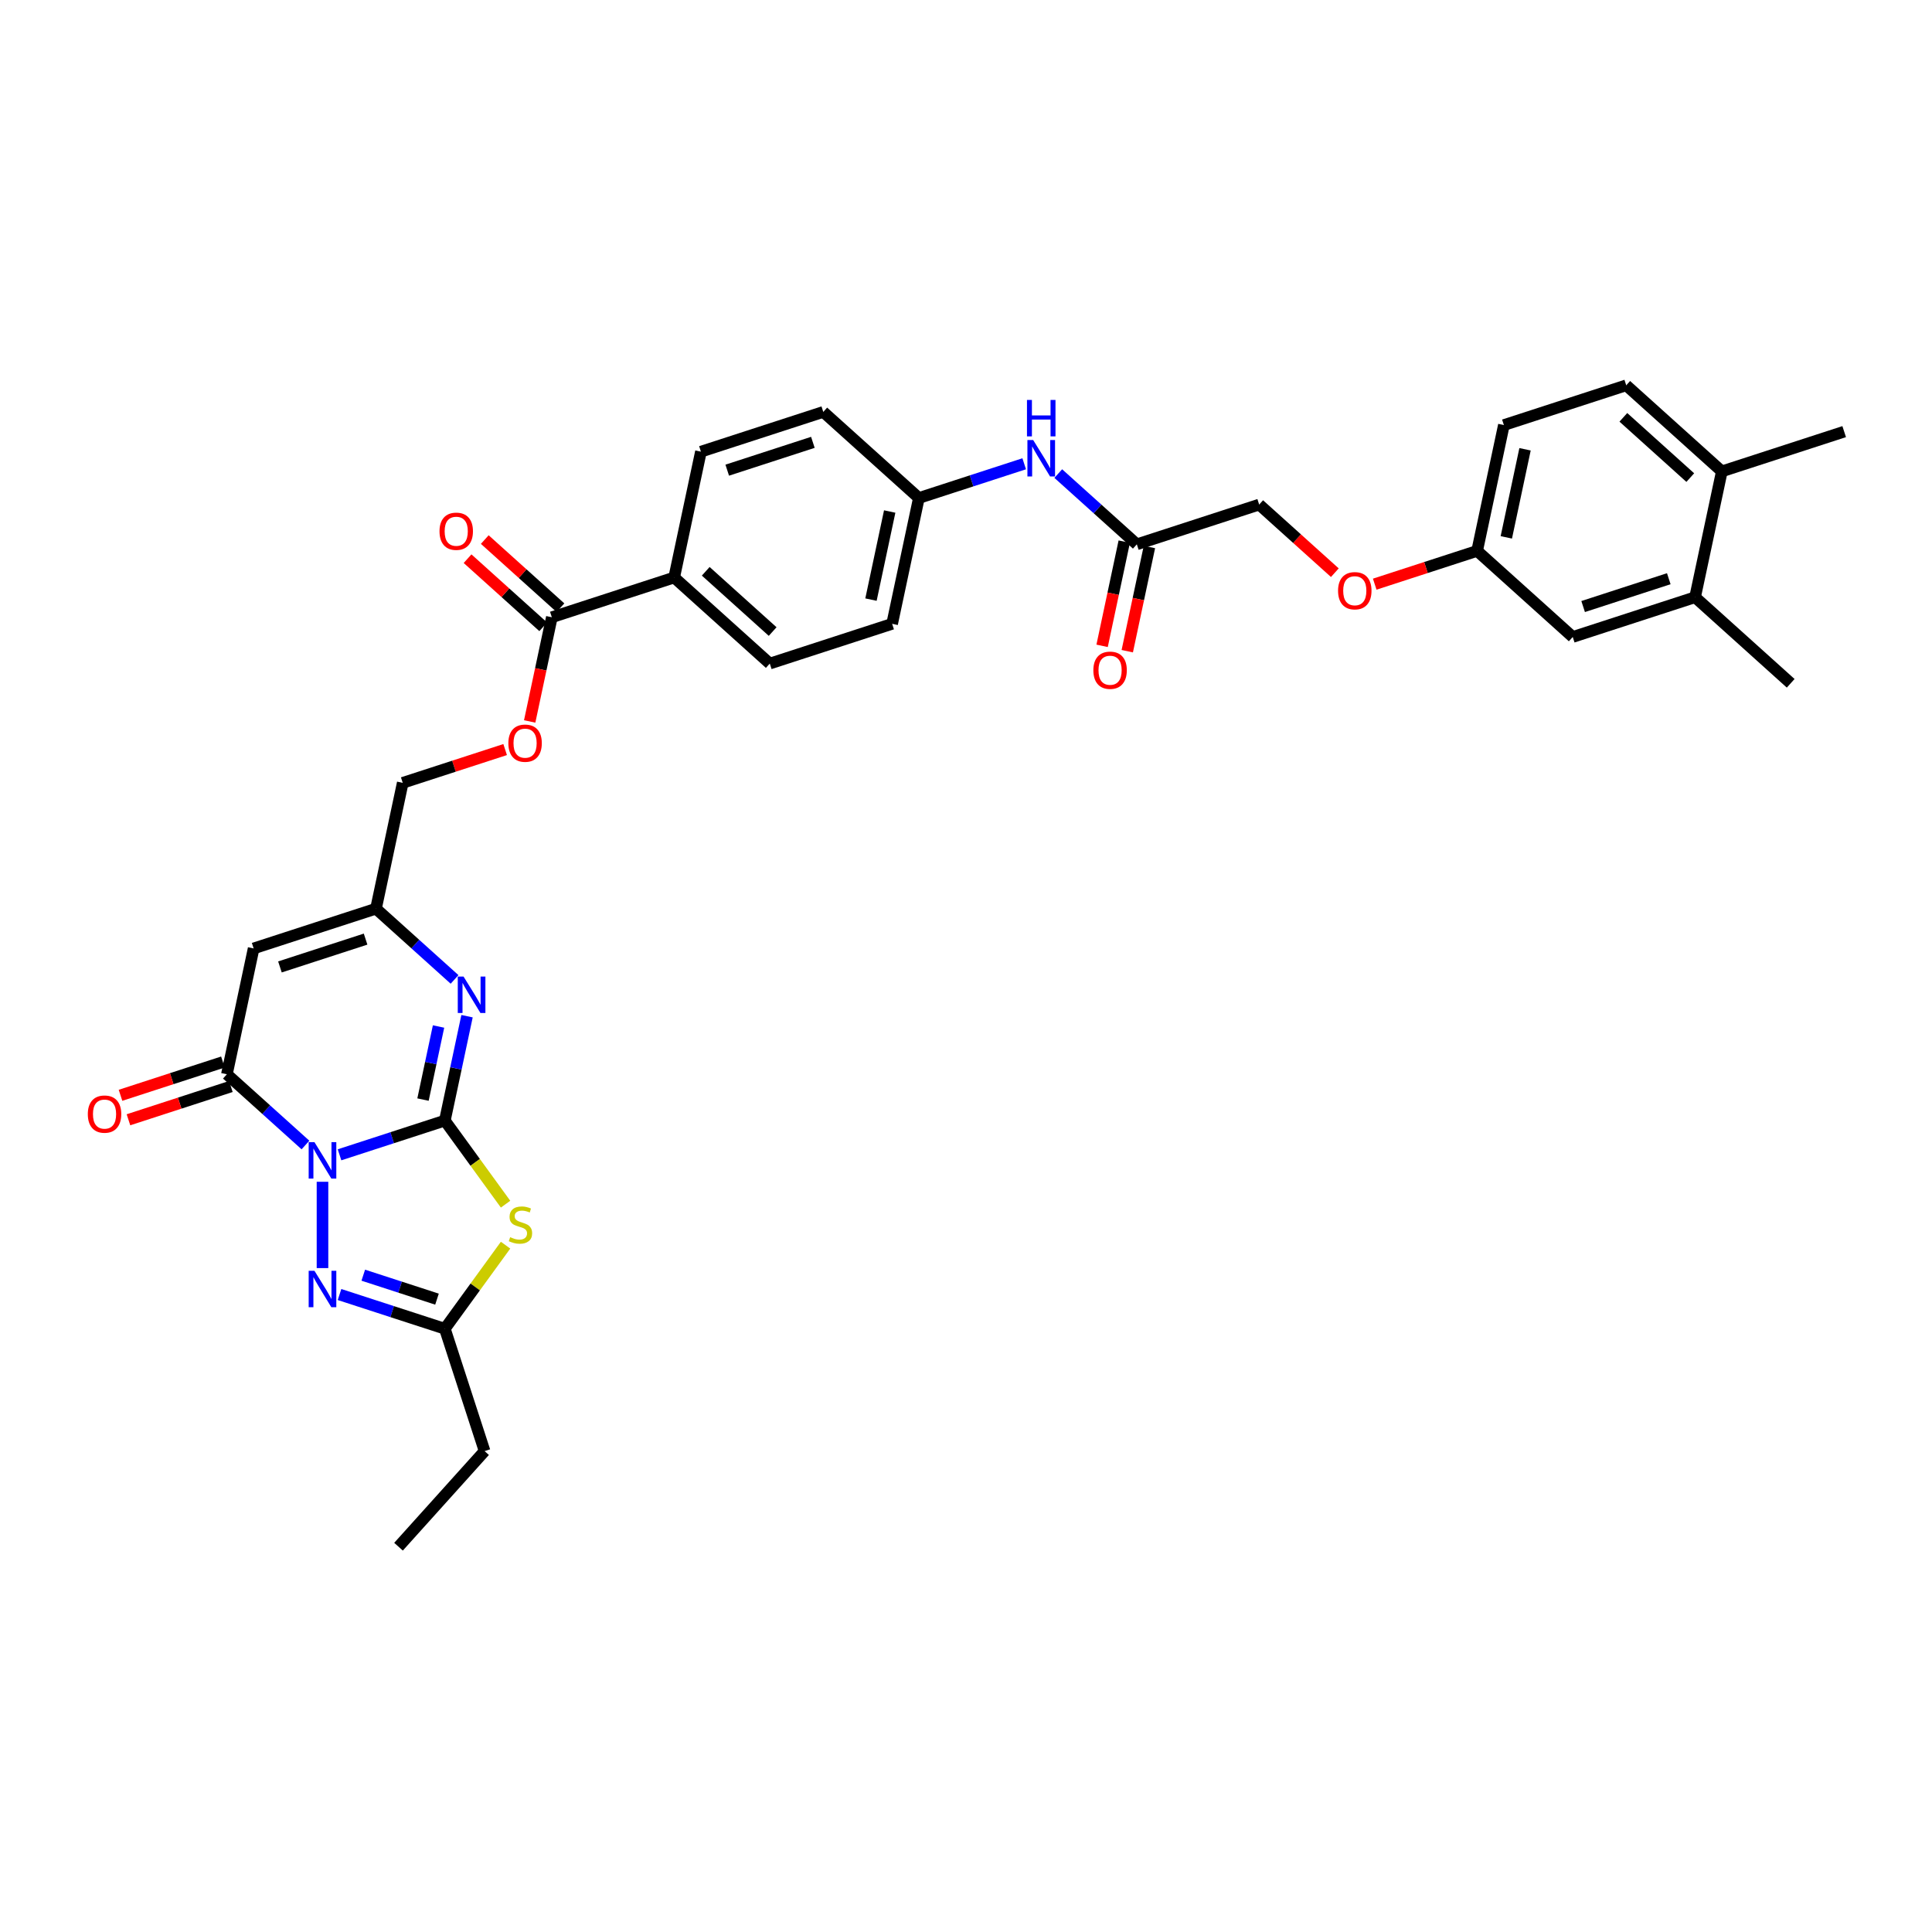 <?xml version='1.0' encoding='iso-8859-1'?>
<svg version='1.1' baseProfile='full'
              xmlns='http://www.w3.org/2000/svg'
                      xmlns:rdkit='http://www.rdkit.org/xml'
                      xmlns:xlink='http://www.w3.org/1999/xlink'
                  xml:space='preserve'
width='1000px' height='1000px' viewBox='0 0 1000 1000'>
<!-- END OF HEADER -->
<rect style='opacity:1.0;fill:#FFFFFF;stroke:none' width='1000' height='1000' x='0' y='0'> </rect>
<path class='bond-0' d='M 175.739,597.728 L 202.994,588.872' style='fill:none;fill-rule:evenodd;stroke:#0000FF;stroke-width:6px;stroke-linecap:butt;stroke-linejoin:miter;stroke-opacity:1' />
<path class='bond-0' d='M 202.994,588.872 L 230.25,580.016' style='fill:none;fill-rule:evenodd;stroke:#000000;stroke-width:6px;stroke-linecap:butt;stroke-linejoin:miter;stroke-opacity:1' />
<path class='bond-2' d='M 158.106,592.655 L 137.773,574.346' style='fill:none;fill-rule:evenodd;stroke:#0000FF;stroke-width:6px;stroke-linecap:butt;stroke-linejoin:miter;stroke-opacity:1' />
<path class='bond-2' d='M 137.773,574.346 L 117.439,556.037' style='fill:none;fill-rule:evenodd;stroke:#000000;stroke-width:6px;stroke-linecap:butt;stroke-linejoin:miter;stroke-opacity:1' />
<path class='bond-3' d='M 166.922,611.686 L 166.922,656.363' style='fill:none;fill-rule:evenodd;stroke:#0000FF;stroke-width:6px;stroke-linecap:butt;stroke-linejoin:miter;stroke-opacity:1' />
<path class='bond-1' d='M 230.25,580.016 L 245.964,601.645' style='fill:none;fill-rule:evenodd;stroke:#000000;stroke-width:6px;stroke-linecap:butt;stroke-linejoin:miter;stroke-opacity:1' />
<path class='bond-1' d='M 245.964,601.645 L 261.678,623.273' style='fill:none;fill-rule:evenodd;stroke:#CCCC00;stroke-width:6px;stroke-linecap:butt;stroke-linejoin:miter;stroke-opacity:1' />
<path class='bond-4' d='M 230.25,580.016 L 235.993,552.997' style='fill:none;fill-rule:evenodd;stroke:#000000;stroke-width:6px;stroke-linecap:butt;stroke-linejoin:miter;stroke-opacity:1' />
<path class='bond-4' d='M 235.993,552.997 L 241.737,525.978' style='fill:none;fill-rule:evenodd;stroke:#0000FF;stroke-width:6px;stroke-linecap:butt;stroke-linejoin:miter;stroke-opacity:1' />
<path class='bond-4' d='M 218.947,569.142 L 222.967,550.228' style='fill:none;fill-rule:evenodd;stroke:#000000;stroke-width:6px;stroke-linecap:butt;stroke-linejoin:miter;stroke-opacity:1' />
<path class='bond-4' d='M 222.967,550.228 L 226.987,531.315' style='fill:none;fill-rule:evenodd;stroke:#0000FF;stroke-width:6px;stroke-linecap:butt;stroke-linejoin:miter;stroke-opacity:1' />
<path class='bond-34' d='M 261.678,644.499 L 245.964,666.127' style='fill:none;fill-rule:evenodd;stroke:#CCCC00;stroke-width:6px;stroke-linecap:butt;stroke-linejoin:miter;stroke-opacity:1' />
<path class='bond-34' d='M 245.964,666.127 L 230.25,687.756' style='fill:none;fill-rule:evenodd;stroke:#000000;stroke-width:6px;stroke-linecap:butt;stroke-linejoin:miter;stroke-opacity:1' />
<path class='bond-5' d='M 117.439,556.037 L 131.283,490.905' style='fill:none;fill-rule:evenodd;stroke:#000000;stroke-width:6px;stroke-linecap:butt;stroke-linejoin:miter;stroke-opacity:1' />
<path class='bond-12' d='M 115.381,549.705 L 88.878,558.316' style='fill:none;fill-rule:evenodd;stroke:#000000;stroke-width:6px;stroke-linecap:butt;stroke-linejoin:miter;stroke-opacity:1' />
<path class='bond-12' d='M 88.878,558.316 L 62.374,566.927' style='fill:none;fill-rule:evenodd;stroke:#FF0000;stroke-width:6px;stroke-linecap:butt;stroke-linejoin:miter;stroke-opacity:1' />
<path class='bond-12' d='M 119.496,562.37 L 92.993,570.982' style='fill:none;fill-rule:evenodd;stroke:#000000;stroke-width:6px;stroke-linecap:butt;stroke-linejoin:miter;stroke-opacity:1' />
<path class='bond-12' d='M 92.993,570.982 L 66.49,579.593' style='fill:none;fill-rule:evenodd;stroke:#FF0000;stroke-width:6px;stroke-linecap:butt;stroke-linejoin:miter;stroke-opacity:1' />
<path class='bond-6' d='M 175.739,670.044 L 202.994,678.9' style='fill:none;fill-rule:evenodd;stroke:#0000FF;stroke-width:6px;stroke-linecap:butt;stroke-linejoin:miter;stroke-opacity:1' />
<path class='bond-6' d='M 202.994,678.9 L 230.25,687.756' style='fill:none;fill-rule:evenodd;stroke:#000000;stroke-width:6px;stroke-linecap:butt;stroke-linejoin:miter;stroke-opacity:1' />
<path class='bond-6' d='M 188.031,660.035 L 207.11,666.234' style='fill:none;fill-rule:evenodd;stroke:#0000FF;stroke-width:6px;stroke-linecap:butt;stroke-linejoin:miter;stroke-opacity:1' />
<path class='bond-6' d='M 207.11,666.234 L 226.189,672.434' style='fill:none;fill-rule:evenodd;stroke:#000000;stroke-width:6px;stroke-linecap:butt;stroke-linejoin:miter;stroke-opacity:1' />
<path class='bond-35' d='M 235.278,506.946 L 214.945,488.638' style='fill:none;fill-rule:evenodd;stroke:#0000FF;stroke-width:6px;stroke-linecap:butt;stroke-linejoin:miter;stroke-opacity:1' />
<path class='bond-35' d='M 214.945,488.638 L 194.611,470.329' style='fill:none;fill-rule:evenodd;stroke:#000000;stroke-width:6px;stroke-linecap:butt;stroke-linejoin:miter;stroke-opacity:1' />
<path class='bond-7' d='M 131.283,490.905 L 194.611,470.329' style='fill:none;fill-rule:evenodd;stroke:#000000;stroke-width:6px;stroke-linecap:butt;stroke-linejoin:miter;stroke-opacity:1' />
<path class='bond-7' d='M 144.897,500.485 L 189.227,486.081' style='fill:none;fill-rule:evenodd;stroke:#000000;stroke-width:6px;stroke-linecap:butt;stroke-linejoin:miter;stroke-opacity:1' />
<path class='bond-30' d='M 230.25,687.756 L 250.827,751.084' style='fill:none;fill-rule:evenodd;stroke:#000000;stroke-width:6px;stroke-linecap:butt;stroke-linejoin:miter;stroke-opacity:1' />
<path class='bond-19' d='M 194.611,470.329 L 208.455,405.197' style='fill:none;fill-rule:evenodd;stroke:#000000;stroke-width:6px;stroke-linecap:butt;stroke-linejoin:miter;stroke-opacity:1' />
<path class='bond-8' d='M 285.627,319.489 L 279.895,346.455' style='fill:none;fill-rule:evenodd;stroke:#000000;stroke-width:6px;stroke-linecap:butt;stroke-linejoin:miter;stroke-opacity:1' />
<path class='bond-8' d='M 279.895,346.455 L 274.163,373.421' style='fill:none;fill-rule:evenodd;stroke:#FF0000;stroke-width:6px;stroke-linecap:butt;stroke-linejoin:miter;stroke-opacity:1' />
<path class='bond-11' d='M 285.627,319.489 L 348.955,298.912' style='fill:none;fill-rule:evenodd;stroke:#000000;stroke-width:6px;stroke-linecap:butt;stroke-linejoin:miter;stroke-opacity:1' />
<path class='bond-17' d='M 290.083,314.541 L 270.501,296.909' style='fill:none;fill-rule:evenodd;stroke:#000000;stroke-width:6px;stroke-linecap:butt;stroke-linejoin:miter;stroke-opacity:1' />
<path class='bond-17' d='M 270.501,296.909 L 250.92,279.278' style='fill:none;fill-rule:evenodd;stroke:#FF0000;stroke-width:6px;stroke-linecap:butt;stroke-linejoin:miter;stroke-opacity:1' />
<path class='bond-17' d='M 281.172,324.437 L 261.59,306.806' style='fill:none;fill-rule:evenodd;stroke:#000000;stroke-width:6px;stroke-linecap:butt;stroke-linejoin:miter;stroke-opacity:1' />
<path class='bond-17' d='M 261.59,306.806 L 242.009,289.175' style='fill:none;fill-rule:evenodd;stroke:#FF0000;stroke-width:6px;stroke-linecap:butt;stroke-linejoin:miter;stroke-opacity:1' />
<path class='bond-9' d='M 588.422,281.738 L 568.089,263.43' style='fill:none;fill-rule:evenodd;stroke:#000000;stroke-width:6px;stroke-linecap:butt;stroke-linejoin:miter;stroke-opacity:1' />
<path class='bond-9' d='M 568.089,263.43 L 547.755,245.121' style='fill:none;fill-rule:evenodd;stroke:#0000FF;stroke-width:6px;stroke-linecap:butt;stroke-linejoin:miter;stroke-opacity:1' />
<path class='bond-18' d='M 581.909,280.354 L 576.177,307.32' style='fill:none;fill-rule:evenodd;stroke:#000000;stroke-width:6px;stroke-linecap:butt;stroke-linejoin:miter;stroke-opacity:1' />
<path class='bond-18' d='M 576.177,307.32 L 570.446,334.286' style='fill:none;fill-rule:evenodd;stroke:#FF0000;stroke-width:6px;stroke-linecap:butt;stroke-linejoin:miter;stroke-opacity:1' />
<path class='bond-18' d='M 594.936,283.123 L 589.204,310.089' style='fill:none;fill-rule:evenodd;stroke:#000000;stroke-width:6px;stroke-linecap:butt;stroke-linejoin:miter;stroke-opacity:1' />
<path class='bond-18' d='M 589.204,310.089 L 583.472,337.055' style='fill:none;fill-rule:evenodd;stroke:#FF0000;stroke-width:6px;stroke-linecap:butt;stroke-linejoin:miter;stroke-opacity:1' />
<path class='bond-26' d='M 588.422,281.738 L 651.75,261.162' style='fill:none;fill-rule:evenodd;stroke:#000000;stroke-width:6px;stroke-linecap:butt;stroke-linejoin:miter;stroke-opacity:1' />
<path class='bond-10' d='M 877.373,309.12 L 814.045,329.696' style='fill:none;fill-rule:evenodd;stroke:#000000;stroke-width:6px;stroke-linecap:butt;stroke-linejoin:miter;stroke-opacity:1' />
<path class='bond-10' d='M 863.759,299.54 L 819.429,313.944' style='fill:none;fill-rule:evenodd;stroke:#000000;stroke-width:6px;stroke-linecap:butt;stroke-linejoin:miter;stroke-opacity:1' />
<path class='bond-31' d='M 877.373,309.12 L 926.857,353.675' style='fill:none;fill-rule:evenodd;stroke:#000000;stroke-width:6px;stroke-linecap:butt;stroke-linejoin:miter;stroke-opacity:1' />
<path class='bond-37' d='M 877.373,309.12 L 891.218,243.988' style='fill:none;fill-rule:evenodd;stroke:#000000;stroke-width:6px;stroke-linecap:butt;stroke-linejoin:miter;stroke-opacity:1' />
<path class='bond-20' d='M 348.955,298.912 L 398.439,343.468' style='fill:none;fill-rule:evenodd;stroke:#000000;stroke-width:6px;stroke-linecap:butt;stroke-linejoin:miter;stroke-opacity:1' />
<path class='bond-20' d='M 365.289,295.699 L 399.927,326.888' style='fill:none;fill-rule:evenodd;stroke:#000000;stroke-width:6px;stroke-linecap:butt;stroke-linejoin:miter;stroke-opacity:1' />
<path class='bond-21' d='M 348.955,298.912 L 362.799,233.781' style='fill:none;fill-rule:evenodd;stroke:#000000;stroke-width:6px;stroke-linecap:butt;stroke-linejoin:miter;stroke-opacity:1' />
<path class='bond-13' d='M 261.462,387.974 L 234.958,396.586' style='fill:none;fill-rule:evenodd;stroke:#FF0000;stroke-width:6px;stroke-linecap:butt;stroke-linejoin:miter;stroke-opacity:1' />
<path class='bond-13' d='M 234.958,396.586 L 208.455,405.197' style='fill:none;fill-rule:evenodd;stroke:#000000;stroke-width:6px;stroke-linecap:butt;stroke-linejoin:miter;stroke-opacity:1' />
<path class='bond-14' d='M 530.123,240.048 L 502.867,248.904' style='fill:none;fill-rule:evenodd;stroke:#0000FF;stroke-width:6px;stroke-linecap:butt;stroke-linejoin:miter;stroke-opacity:1' />
<path class='bond-14' d='M 502.867,248.904 L 475.611,257.76' style='fill:none;fill-rule:evenodd;stroke:#000000;stroke-width:6px;stroke-linecap:butt;stroke-linejoin:miter;stroke-opacity:1' />
<path class='bond-15' d='M 891.218,243.988 L 841.734,199.432' style='fill:none;fill-rule:evenodd;stroke:#000000;stroke-width:6px;stroke-linecap:butt;stroke-linejoin:miter;stroke-opacity:1' />
<path class='bond-15' d='M 874.884,247.201 L 840.245,216.012' style='fill:none;fill-rule:evenodd;stroke:#000000;stroke-width:6px;stroke-linecap:butt;stroke-linejoin:miter;stroke-opacity:1' />
<path class='bond-32' d='M 891.218,243.988 L 954.545,223.411' style='fill:none;fill-rule:evenodd;stroke:#000000;stroke-width:6px;stroke-linecap:butt;stroke-linejoin:miter;stroke-opacity:1' />
<path class='bond-16' d='M 814.045,329.696 L 764.562,285.141' style='fill:none;fill-rule:evenodd;stroke:#000000;stroke-width:6px;stroke-linecap:butt;stroke-linejoin:miter;stroke-opacity:1' />
<path class='bond-28' d='M 398.439,343.468 L 461.767,322.891' style='fill:none;fill-rule:evenodd;stroke:#000000;stroke-width:6px;stroke-linecap:butt;stroke-linejoin:miter;stroke-opacity:1' />
<path class='bond-29' d='M 362.799,233.781 L 426.127,213.204' style='fill:none;fill-rule:evenodd;stroke:#000000;stroke-width:6px;stroke-linecap:butt;stroke-linejoin:miter;stroke-opacity:1' />
<path class='bond-29' d='M 376.414,243.36 L 420.743,228.956' style='fill:none;fill-rule:evenodd;stroke:#000000;stroke-width:6px;stroke-linecap:butt;stroke-linejoin:miter;stroke-opacity:1' />
<path class='bond-22' d='M 841.734,199.432 L 778.406,220.009' style='fill:none;fill-rule:evenodd;stroke:#000000;stroke-width:6px;stroke-linecap:butt;stroke-linejoin:miter;stroke-opacity:1' />
<path class='bond-23' d='M 764.562,285.141 L 738.058,293.752' style='fill:none;fill-rule:evenodd;stroke:#000000;stroke-width:6px;stroke-linecap:butt;stroke-linejoin:miter;stroke-opacity:1' />
<path class='bond-23' d='M 738.058,293.752 L 711.555,302.364' style='fill:none;fill-rule:evenodd;stroke:#FF0000;stroke-width:6px;stroke-linecap:butt;stroke-linejoin:miter;stroke-opacity:1' />
<path class='bond-27' d='M 764.562,285.141 L 778.406,220.009' style='fill:none;fill-rule:evenodd;stroke:#000000;stroke-width:6px;stroke-linecap:butt;stroke-linejoin:miter;stroke-opacity:1' />
<path class='bond-27' d='M 779.665,278.14 L 789.356,232.548' style='fill:none;fill-rule:evenodd;stroke:#000000;stroke-width:6px;stroke-linecap:butt;stroke-linejoin:miter;stroke-opacity:1' />
<path class='bond-24' d='M 690.913,296.424 L 671.332,278.793' style='fill:none;fill-rule:evenodd;stroke:#FF0000;stroke-width:6px;stroke-linecap:butt;stroke-linejoin:miter;stroke-opacity:1' />
<path class='bond-24' d='M 671.332,278.793 L 651.75,261.162' style='fill:none;fill-rule:evenodd;stroke:#000000;stroke-width:6px;stroke-linecap:butt;stroke-linejoin:miter;stroke-opacity:1' />
<path class='bond-25' d='M 475.611,257.76 L 426.127,213.204' style='fill:none;fill-rule:evenodd;stroke:#000000;stroke-width:6px;stroke-linecap:butt;stroke-linejoin:miter;stroke-opacity:1' />
<path class='bond-36' d='M 475.611,257.76 L 461.767,322.891' style='fill:none;fill-rule:evenodd;stroke:#000000;stroke-width:6px;stroke-linecap:butt;stroke-linejoin:miter;stroke-opacity:1' />
<path class='bond-36' d='M 460.508,264.76 L 450.817,310.353' style='fill:none;fill-rule:evenodd;stroke:#000000;stroke-width:6px;stroke-linecap:butt;stroke-linejoin:miter;stroke-opacity:1' />
<path class='bond-33' d='M 250.827,751.084 L 206.271,800.568' style='fill:none;fill-rule:evenodd;stroke:#000000;stroke-width:6px;stroke-linecap:butt;stroke-linejoin:miter;stroke-opacity:1' />
<path  class='atom-0' d='M 162.754 591.164
L 168.933 601.152
Q 169.546 602.137, 170.531 603.922
Q 171.517 605.706, 171.57 605.813
L 171.57 591.164
L 174.074 591.164
L 174.074 610.021
L 171.49 610.021
L 164.858 599.101
Q 164.086 597.823, 163.26 596.358
Q 162.461 594.893, 162.221 594.44
L 162.221 610.021
L 159.771 610.021
L 159.771 591.164
L 162.754 591.164
' fill='#0000FF'/>
<path  class='atom-2' d='M 264.062 640.358
Q 264.275 640.438, 265.154 640.811
Q 266.033 641.184, 266.992 641.424
Q 267.977 641.637, 268.936 641.637
Q 270.721 641.637, 271.76 640.784
Q 272.798 639.906, 272.798 638.387
Q 272.798 637.349, 272.266 636.709
Q 271.76 636.07, 270.961 635.724
Q 270.162 635.378, 268.83 634.978
Q 267.152 634.472, 266.14 633.993
Q 265.154 633.513, 264.435 632.501
Q 263.743 631.489, 263.743 629.784
Q 263.743 627.414, 265.341 625.949
Q 266.965 624.484, 270.162 624.484
Q 272.346 624.484, 274.823 625.523
L 274.21 627.574
Q 271.946 626.641, 270.241 626.641
Q 268.404 626.641, 267.391 627.414
Q 266.379 628.16, 266.406 629.465
Q 266.406 630.477, 266.912 631.089
Q 267.445 631.702, 268.191 632.048
Q 268.963 632.395, 270.241 632.794
Q 271.946 633.327, 272.958 633.859
Q 273.97 634.392, 274.689 635.484
Q 275.435 636.55, 275.435 638.387
Q 275.435 640.998, 273.677 642.409
Q 271.946 643.794, 269.043 643.794
Q 267.365 643.794, 266.086 643.421
Q 264.835 643.075, 263.343 642.462
L 264.062 640.358
' fill='#CCCC00'/>
<path  class='atom-4' d='M 162.754 657.751
L 168.933 667.739
Q 169.546 668.724, 170.531 670.509
Q 171.517 672.293, 171.57 672.4
L 171.57 657.751
L 174.074 657.751
L 174.074 676.608
L 171.49 676.608
L 164.858 665.688
Q 164.086 664.409, 163.26 662.945
Q 162.461 661.48, 162.221 661.027
L 162.221 676.608
L 159.771 676.608
L 159.771 657.751
L 162.754 657.751
' fill='#0000FF'/>
<path  class='atom-5' d='M 239.926 505.456
L 246.105 515.444
Q 246.718 516.429, 247.704 518.214
Q 248.689 519.998, 248.742 520.105
L 248.742 505.456
L 251.246 505.456
L 251.246 524.313
L 248.662 524.313
L 242.03 513.393
Q 241.258 512.114, 240.432 510.649
Q 239.633 509.185, 239.393 508.732
L 239.393 524.313
L 236.943 524.313
L 236.943 505.456
L 239.926 505.456
' fill='#0000FF'/>
<path  class='atom-13' d='M 45.455 576.667
Q 45.455 572.139, 47.692 569.609
Q 49.929 567.079, 54.111 567.079
Q 58.292 567.079, 60.53 569.609
Q 62.767 572.139, 62.767 576.667
Q 62.767 581.248, 60.503 583.858
Q 58.239 586.442, 54.111 586.442
Q 49.956 586.442, 47.692 583.858
Q 45.455 581.275, 45.455 576.667
M 54.111 584.311
Q 56.987 584.311, 58.532 582.394
Q 60.104 580.449, 60.104 576.667
Q 60.104 572.965, 58.532 571.1
Q 56.987 569.209, 54.111 569.209
Q 51.234 569.209, 49.663 571.074
Q 48.118 572.938, 48.118 576.667
Q 48.118 580.476, 49.663 582.394
Q 51.234 584.311, 54.111 584.311
' fill='#FF0000'/>
<path  class='atom-14' d='M 263.127 384.674
Q 263.127 380.146, 265.364 377.616
Q 267.601 375.086, 271.783 375.086
Q 275.965 375.086, 278.202 377.616
Q 280.439 380.146, 280.439 384.674
Q 280.439 389.255, 278.175 391.865
Q 275.911 394.449, 271.783 394.449
Q 267.628 394.449, 265.364 391.865
Q 263.127 389.282, 263.127 384.674
M 271.783 392.318
Q 274.659 392.318, 276.204 390.4
Q 277.776 388.456, 277.776 384.674
Q 277.776 380.972, 276.204 379.107
Q 274.659 377.216, 271.783 377.216
Q 268.906 377.216, 267.335 379.081
Q 265.79 380.945, 265.79 384.674
Q 265.79 388.483, 267.335 390.4
Q 268.906 392.318, 271.783 392.318
' fill='#FF0000'/>
<path  class='atom-15' d='M 534.77 227.754
L 540.95 237.742
Q 541.562 238.728, 542.548 240.512
Q 543.533 242.297, 543.586 242.403
L 543.586 227.754
L 546.09 227.754
L 546.09 246.612
L 543.506 246.612
L 536.874 235.691
Q 536.102 234.413, 535.276 232.948
Q 534.477 231.483, 534.238 231.03
L 534.238 246.612
L 531.787 246.612
L 531.787 227.754
L 534.77 227.754
' fill='#0000FF'/>
<path  class='atom-15' d='M 531.561 207.011
L 534.118 207.011
L 534.118 215.028
L 543.76 215.028
L 543.76 207.011
L 546.316 207.011
L 546.316 225.869
L 543.76 225.869
L 543.76 217.159
L 534.118 217.159
L 534.118 225.869
L 531.561 225.869
L 531.561 207.011
' fill='#0000FF'/>
<path  class='atom-18' d='M 227.487 274.987
Q 227.487 270.459, 229.724 267.929
Q 231.962 265.398, 236.143 265.398
Q 240.325 265.398, 242.562 267.929
Q 244.8 270.459, 244.8 274.987
Q 244.8 279.568, 242.536 282.178
Q 240.272 284.762, 236.143 284.762
Q 231.988 284.762, 229.724 282.178
Q 227.487 279.595, 227.487 274.987
M 236.143 282.631
Q 239.02 282.631, 240.565 280.713
Q 242.136 278.769, 242.136 274.987
Q 242.136 271.285, 240.565 269.42
Q 239.02 267.529, 236.143 267.529
Q 233.267 267.529, 231.695 269.394
Q 230.151 271.258, 230.151 274.987
Q 230.151 278.796, 231.695 280.713
Q 233.267 282.631, 236.143 282.631
' fill='#FF0000'/>
<path  class='atom-19' d='M 565.922 346.923
Q 565.922 342.396, 568.159 339.865
Q 570.396 337.335, 574.578 337.335
Q 578.76 337.335, 580.997 339.865
Q 583.234 342.396, 583.234 346.923
Q 583.234 351.505, 580.97 354.115
Q 578.707 356.698, 574.578 356.698
Q 570.423 356.698, 568.159 354.115
Q 565.922 351.531, 565.922 346.923
M 574.578 354.568
Q 577.455 354.568, 578.999 352.65
Q 580.571 350.706, 580.571 346.923
Q 580.571 343.221, 578.999 341.357
Q 577.455 339.466, 574.578 339.466
Q 571.702 339.466, 570.13 341.33
Q 568.585 343.195, 568.585 346.923
Q 568.585 350.732, 570.13 352.65
Q 571.702 354.568, 574.578 354.568
' fill='#FF0000'/>
<path  class='atom-25' d='M 692.578 305.77
Q 692.578 301.243, 694.815 298.712
Q 697.052 296.182, 701.234 296.182
Q 705.416 296.182, 707.653 298.712
Q 709.89 301.243, 709.89 305.77
Q 709.89 310.352, 707.626 312.962
Q 705.362 315.545, 701.234 315.545
Q 697.079 315.545, 694.815 312.962
Q 692.578 310.378, 692.578 305.77
M 701.234 313.415
Q 704.11 313.415, 705.655 311.497
Q 707.227 309.553, 707.227 305.77
Q 707.227 302.068, 705.655 300.204
Q 704.11 298.313, 701.234 298.313
Q 698.357 298.313, 696.786 300.177
Q 695.241 302.042, 695.241 305.77
Q 695.241 309.579, 696.786 311.497
Q 698.357 313.415, 701.234 313.415
' fill='#FF0000'/>
</svg>
